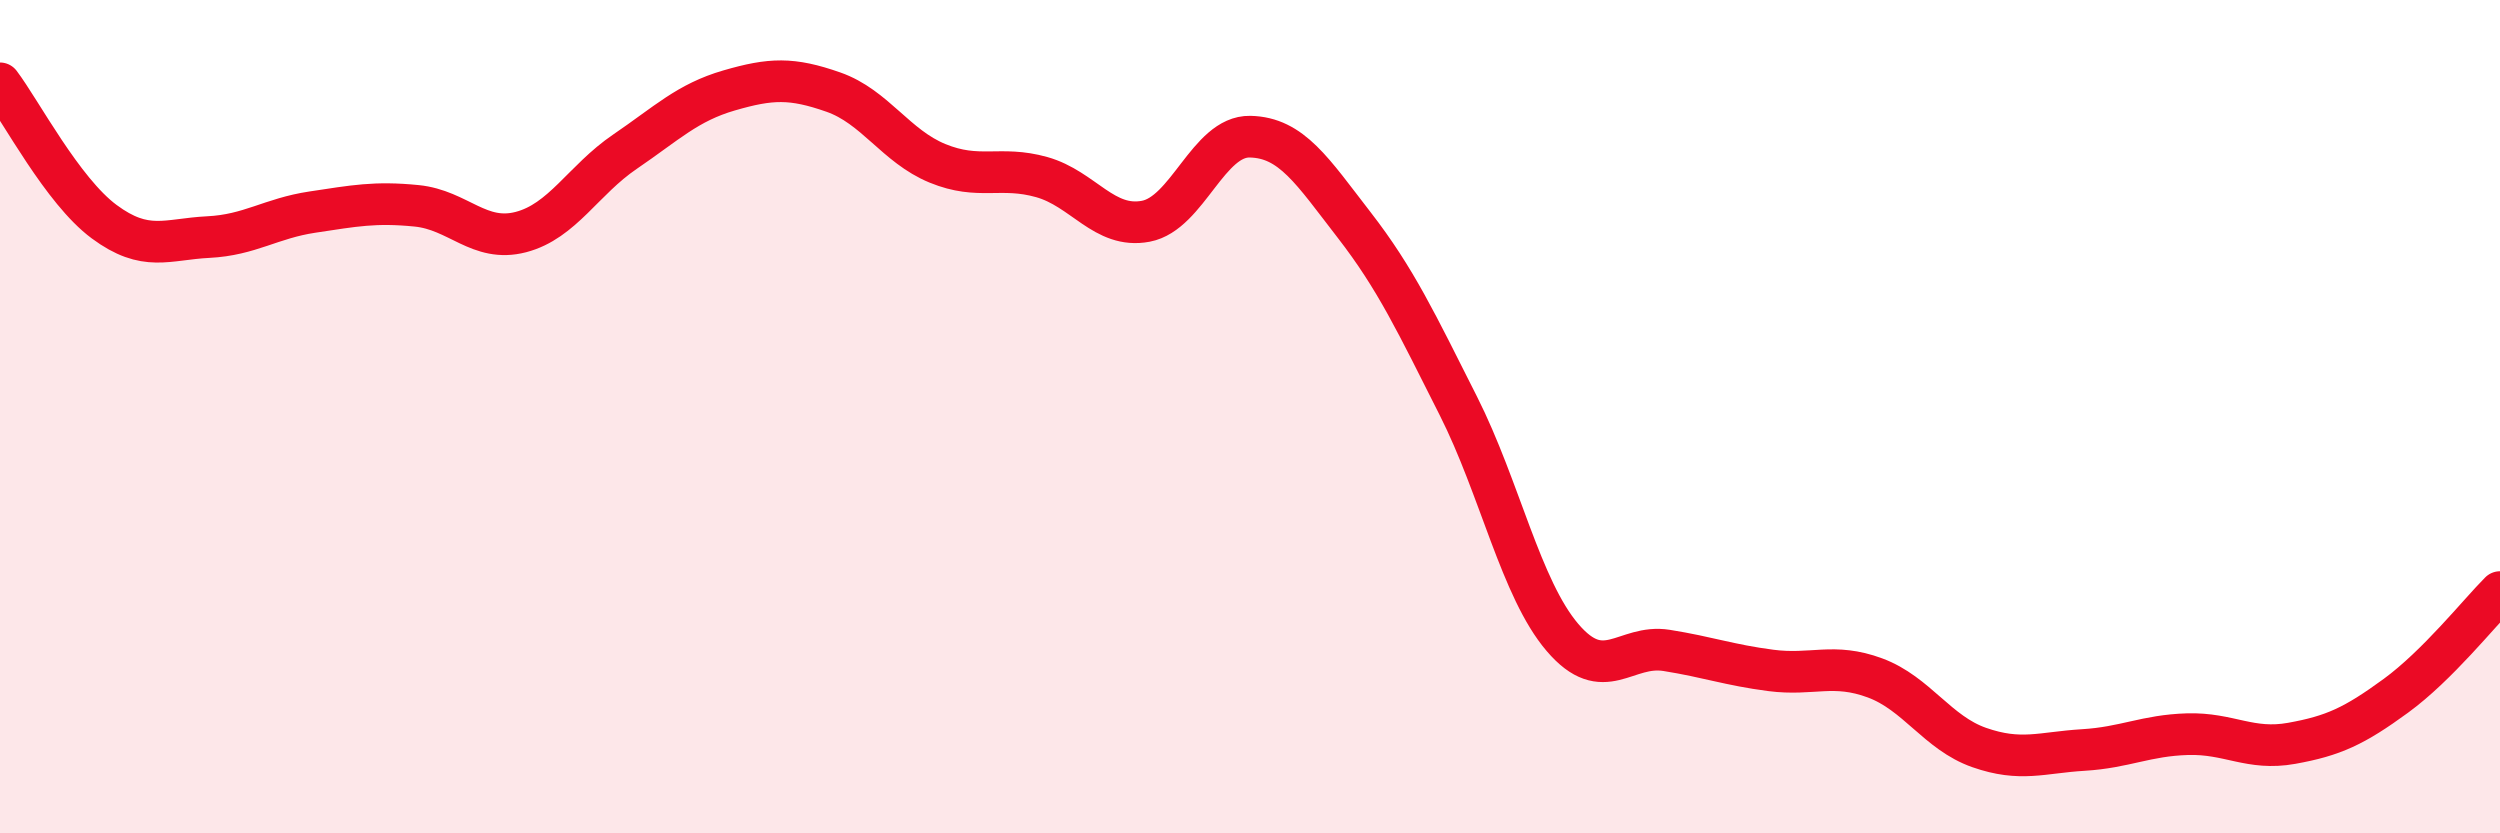 
    <svg width="60" height="20" viewBox="0 0 60 20" xmlns="http://www.w3.org/2000/svg">
      <path
        d="M 0,2 C 0.5,2.66 1.5,4.58 2.5,5.32 C 3.5,6.06 4,5.74 5,5.69 C 6,5.64 6.5,5.24 7.5,5.09 C 8.5,4.94 9,4.84 10,4.94 C 11,5.04 11.5,5.83 12.5,5.57 C 13.5,5.31 14,4.32 15,3.64 C 16,2.96 16.5,2.46 17.5,2.17 C 18.5,1.88 19,1.86 20,2.21 C 21,2.56 21.5,3.51 22.5,3.92 C 23.5,4.33 24,3.97 25,4.25 C 26,4.53 26.5,5.5 27.5,5.31 C 28.5,5.12 29,3.26 30,3.28 C 31,3.3 31.5,4.11 32.5,5.4 C 33.5,6.69 34,7.76 35,9.74 C 36,11.72 36.5,14.13 37.5,15.3 C 38.5,16.47 39,15.45 40,15.61 C 41,15.77 41.5,15.96 42.5,16.09 C 43.5,16.22 44,15.9 45,16.27 C 46,16.64 46.5,17.59 47.5,17.94 C 48.5,18.29 49,18.06 50,18 C 51,17.94 51.5,17.65 52.5,17.62 C 53.5,17.59 54,18.02 55,17.84 C 56,17.66 56.5,17.43 57.5,16.7 C 58.5,15.97 59.5,14.71 60,14.21L60 20L0 20Z"
        fill="#EB0A25"
        opacity="0.1"
        stroke-linecap="round"
        stroke-linejoin="round"
      />
      <path
        d="M 0,2 C 0.5,2.66 1.5,4.58 2.5,5.32 C 3.5,6.06 4,5.74 5,5.69 C 6,5.64 6.5,5.24 7.5,5.09 C 8.5,4.94 9,4.84 10,4.94 C 11,5.04 11.5,5.83 12.5,5.57 C 13.5,5.31 14,4.32 15,3.64 C 16,2.96 16.5,2.46 17.5,2.17 C 18.5,1.88 19,1.86 20,2.21 C 21,2.56 21.5,3.51 22.5,3.92 C 23.5,4.33 24,3.97 25,4.25 C 26,4.53 26.5,5.5 27.5,5.31 C 28.5,5.12 29,3.26 30,3.28 C 31,3.3 31.5,4.11 32.5,5.4 C 33.5,6.69 34,7.76 35,9.74 C 36,11.72 36.5,14.13 37.5,15.3 C 38.5,16.47 39,15.45 40,15.61 C 41,15.77 41.5,15.96 42.5,16.09 C 43.5,16.22 44,15.9 45,16.27 C 46,16.64 46.5,17.59 47.5,17.94 C 48.5,18.29 49,18.06 50,18 C 51,17.94 51.5,17.65 52.5,17.62 C 53.5,17.59 54,18.02 55,17.84 C 56,17.66 56.5,17.43 57.5,16.7 C 58.5,15.97 59.5,14.71 60,14.21"
        stroke="#EB0A25"
        stroke-width="1"
        fill="none"
        stroke-linecap="round"
        stroke-linejoin="round"
      />
    </svg>
  